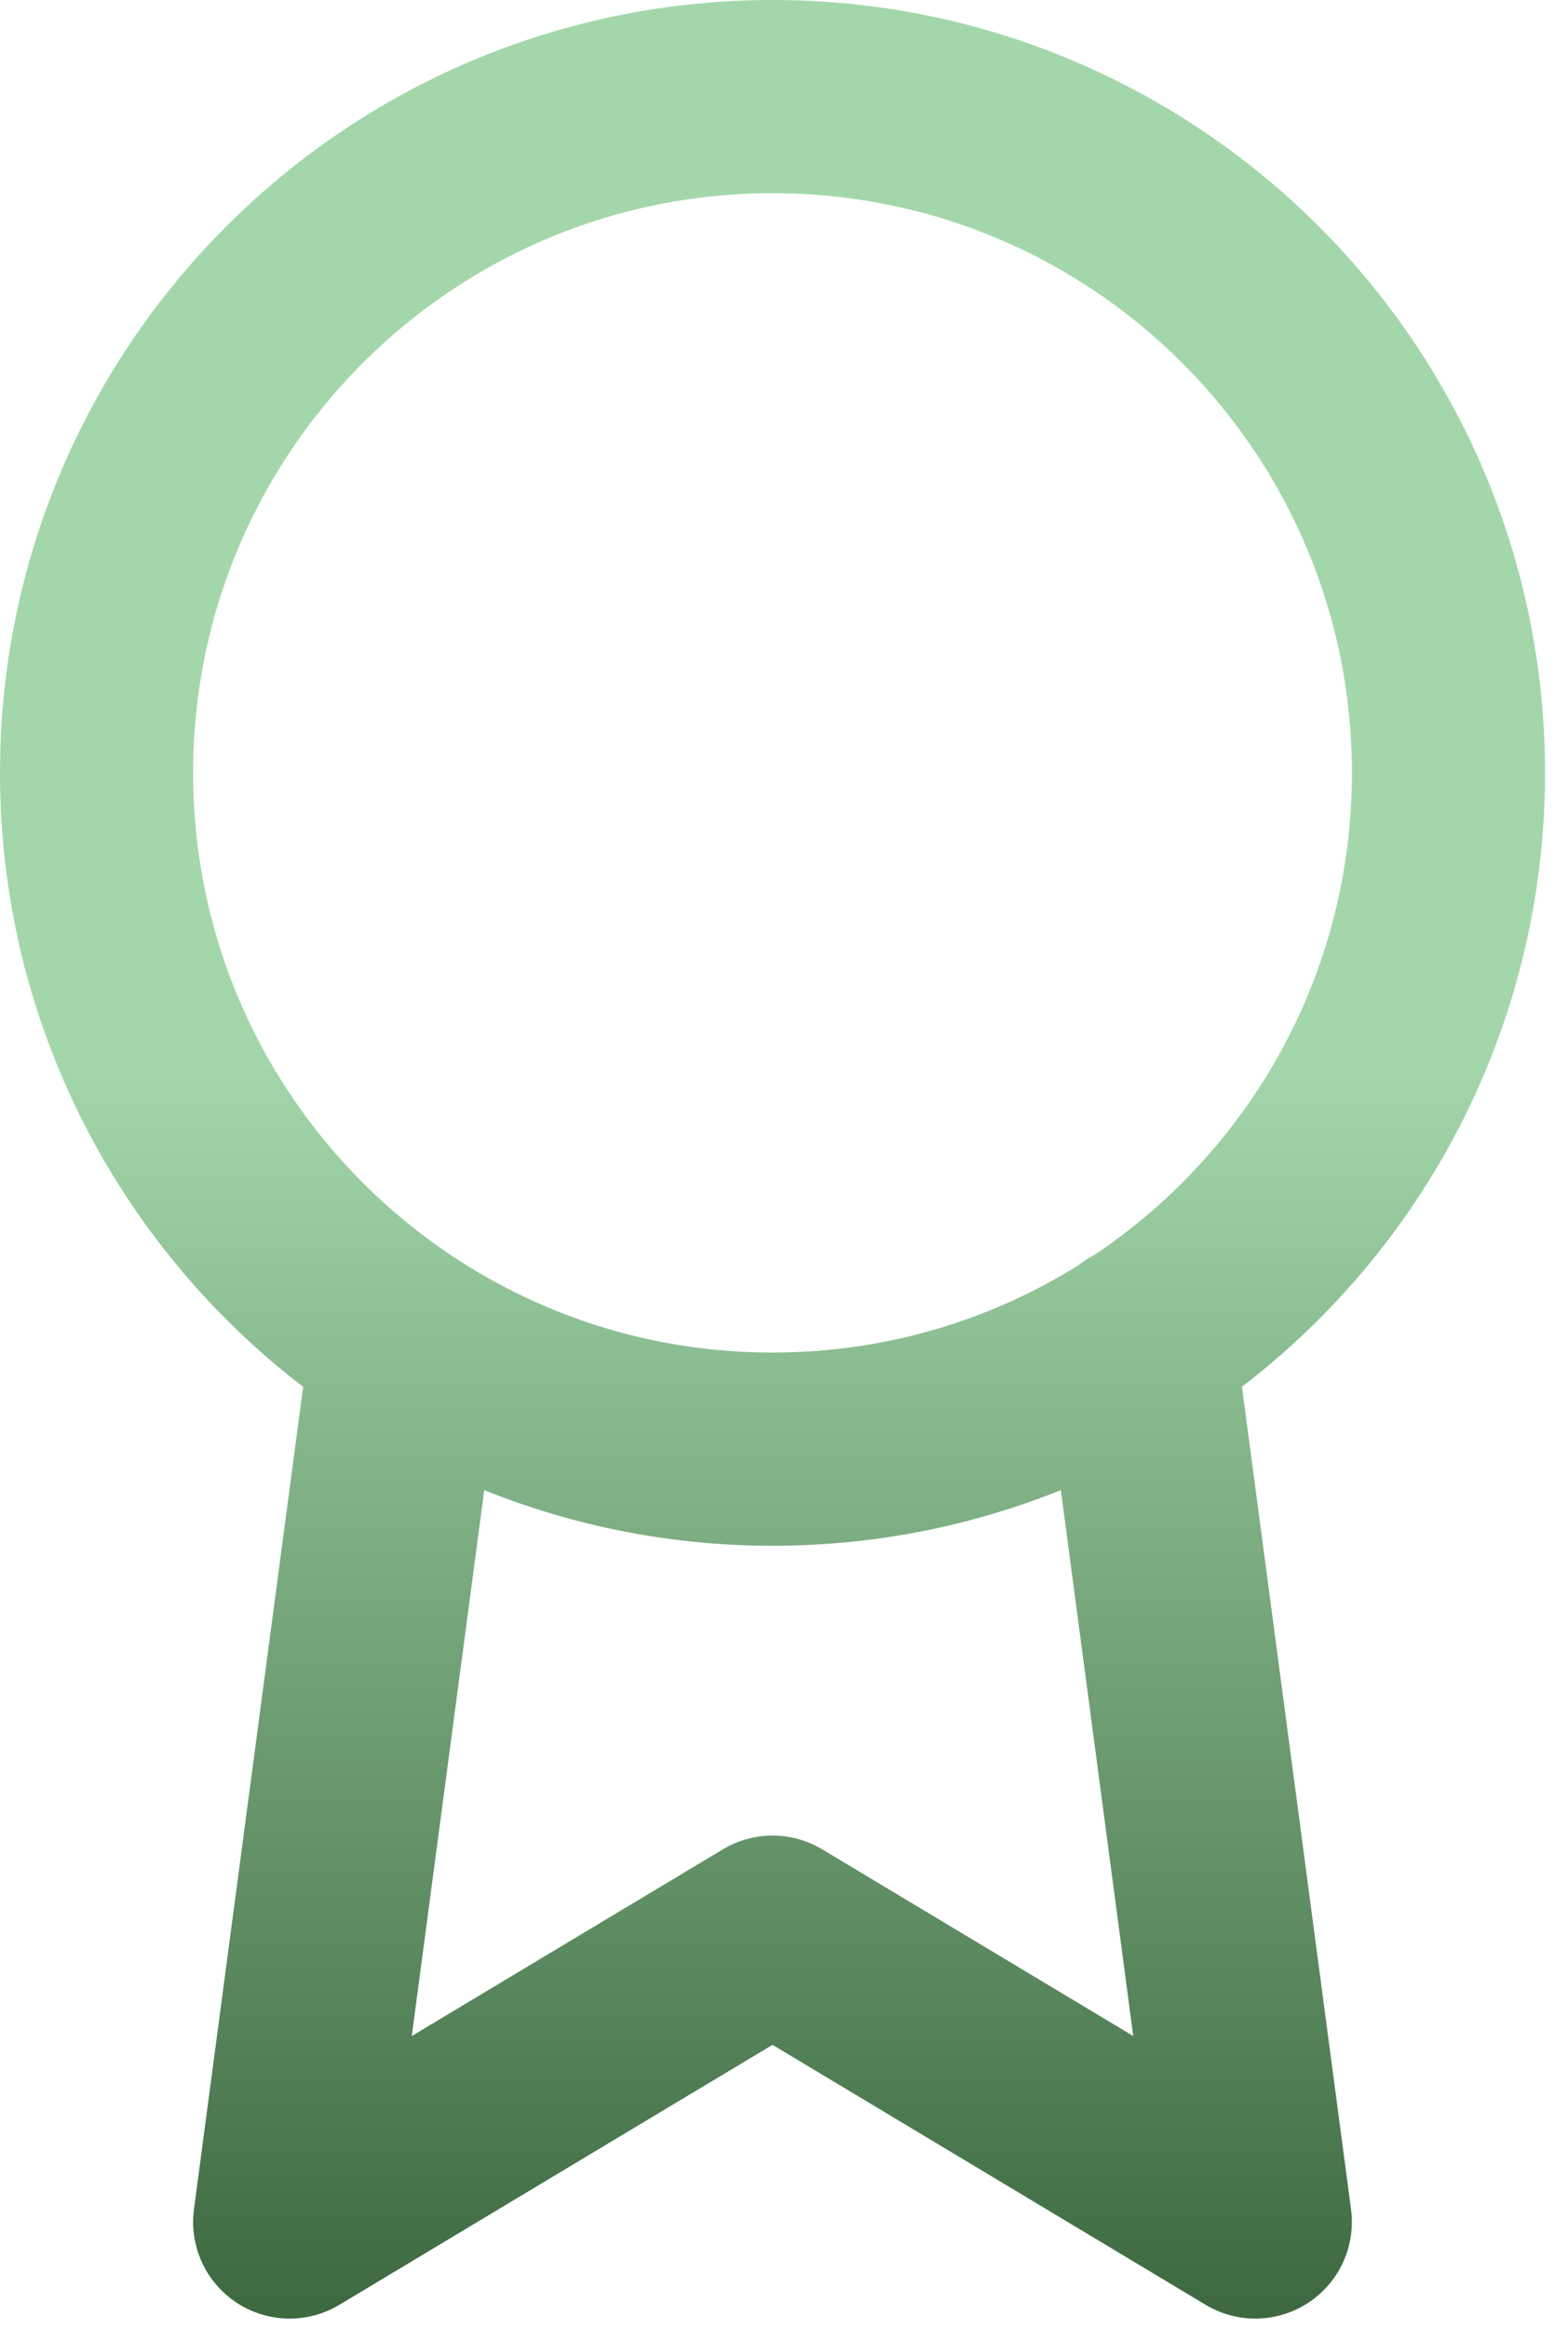 <?xml version="1.0" encoding="UTF-8"?> <svg xmlns="http://www.w3.org/2000/svg" width="31" height="46" viewBox="0 0 31 46" fill="none"><path d="M8.037 26.517L5.727 43.909L15.273 38.182L24.818 43.909L22.508 26.498M28.637 15.273C28.637 22.654 22.654 28.637 15.273 28.637C7.892 28.637 1.909 22.654 1.909 15.273C1.909 7.892 7.892 1.909 15.273 1.909C22.654 1.909 28.637 7.892 28.637 15.273Z" stroke="url(#paint0_linear_25_40)" stroke-width="3.818" stroke-linecap="round" stroke-linejoin="round"></path><defs><linearGradient id="paint0_linear_25_40" x1="15.265" y1="20.971" x2="15.265" y2="49.506" gradientUnits="userSpaceOnUse"><stop stop-color="#A3D7AB"></stop><stop offset="1" stop-color="#2E5831"></stop></linearGradient></defs></svg> 
